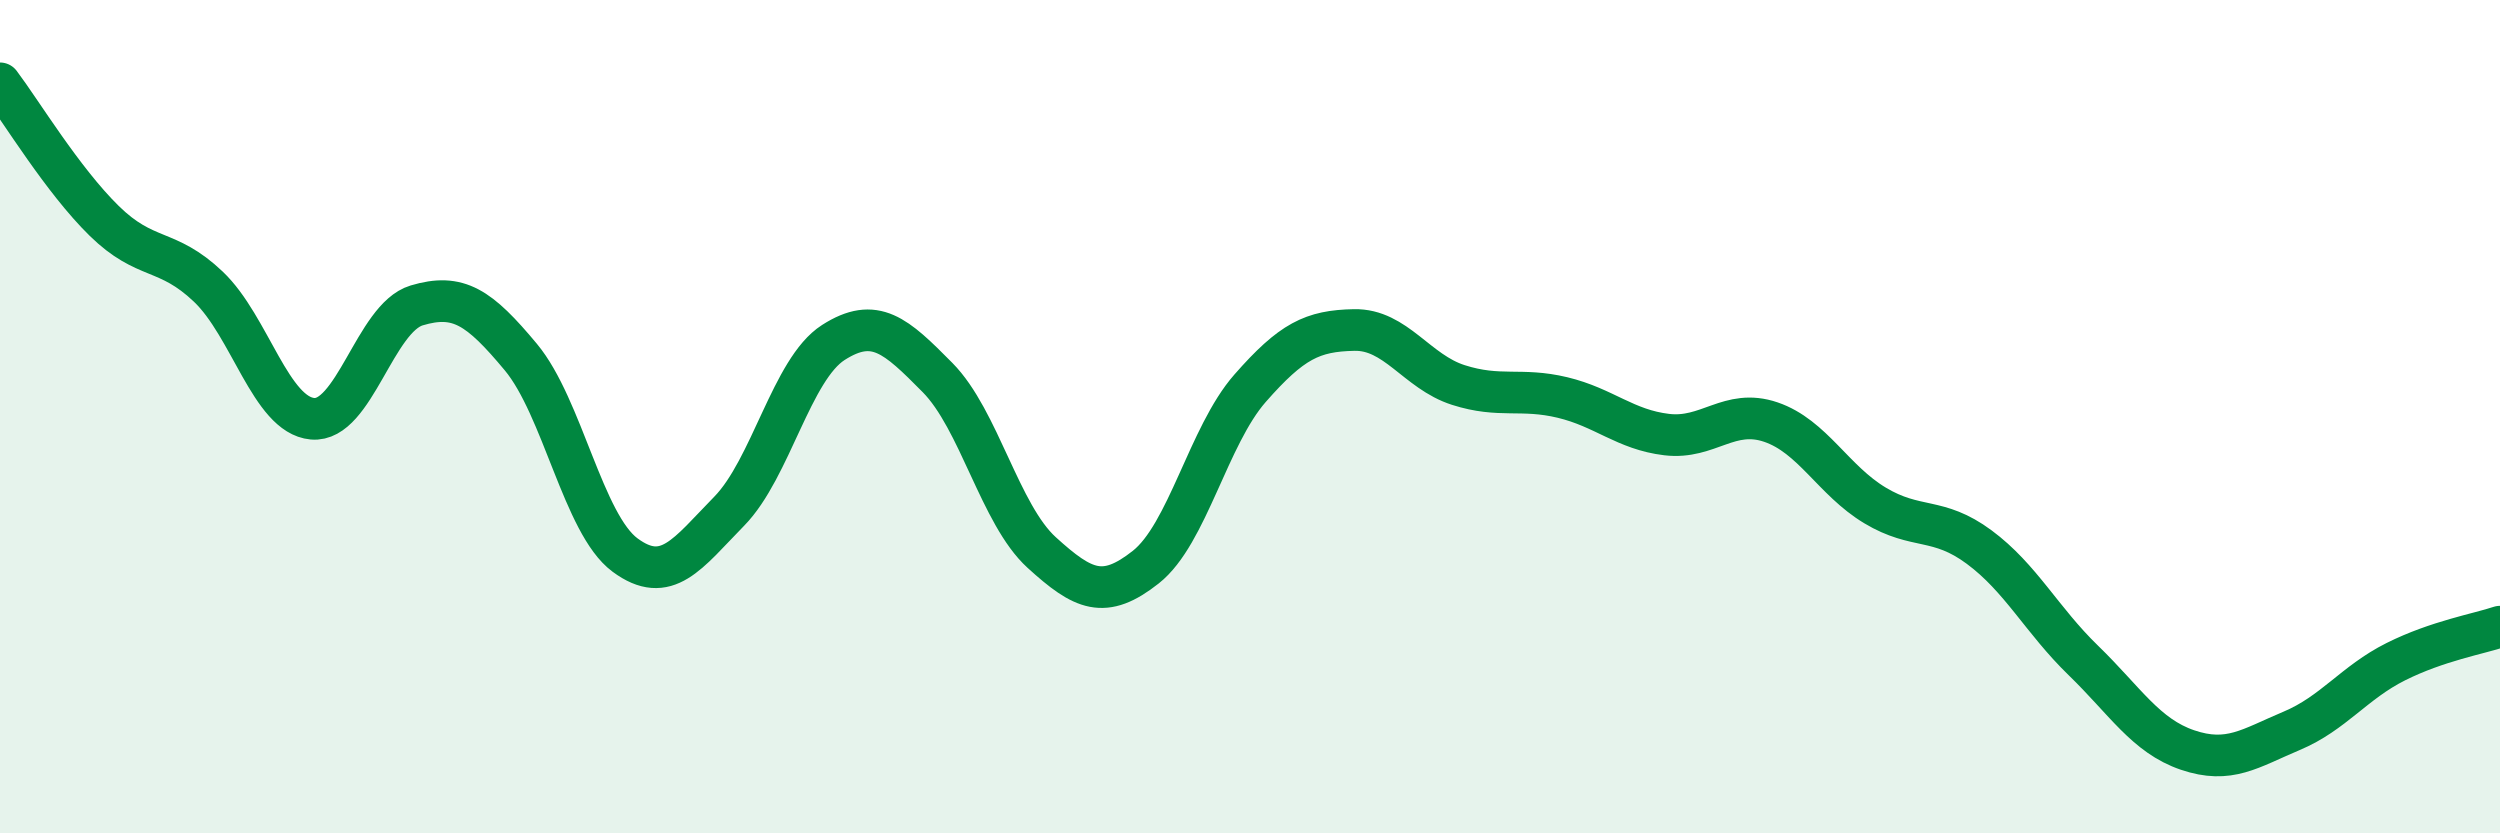 
    <svg width="60" height="20" viewBox="0 0 60 20" xmlns="http://www.w3.org/2000/svg">
      <path
        d="M 0,2 C 0.5,2.66 1.5,4.32 2.5,5.3 C 3.5,6.28 4,5.93 5,6.88 C 6,7.83 6.5,9.96 7.5,10.05 C 8.5,10.14 9,7.63 10,7.33 C 11,7.03 11.5,7.37 12.5,8.57 C 13.5,9.77 14,12.58 15,13.32 C 16,14.06 16.5,13.29 17.5,12.27 C 18.5,11.25 19,8.86 20,8.22 C 21,7.58 21.5,8.05 22.5,9.06 C 23.5,10.07 24,12.35 25,13.26 C 26,14.17 26.5,14.4 27.5,13.61 C 28.5,12.82 29,10.46 30,9.32 C 31,8.18 31.5,7.94 32.5,7.92 C 33.5,7.9 34,8.92 35,9.24 C 36,9.56 36.5,9.3 37.5,9.54 C 38.5,9.78 39,10.31 40,10.43 C 41,10.55 41.5,9.79 42.5,10.13 C 43.5,10.47 44,11.53 45,12.13 C 46,12.73 46.5,12.39 47.5,13.13 C 48.5,13.87 49,14.88 50,15.85 C 51,16.82 51.5,17.66 52.5,18 C 53.5,18.34 54,17.96 55,17.54 C 56,17.12 56.5,16.38 57.5,15.88 C 58.5,15.38 59.5,15.21 60,15.04L60 20L0 20Z"
        fill="#008740"
        opacity="0.1"
        stroke-linecap="round"
        stroke-linejoin="round"
      />
      <path
        d="M 0,2 C 0.5,2.66 1.5,4.32 2.5,5.3 C 3.5,6.28 4,5.93 5,6.88 C 6,7.83 6.5,9.96 7.5,10.05 C 8.5,10.14 9,7.63 10,7.33 C 11,7.03 11.5,7.37 12.5,8.57 C 13.5,9.77 14,12.58 15,13.32 C 16,14.06 16.5,13.29 17.5,12.27 C 18.5,11.25 19,8.86 20,8.22 C 21,7.58 21.5,8.05 22.5,9.06 C 23.5,10.07 24,12.35 25,13.26 C 26,14.17 26.5,14.4 27.5,13.61 C 28.5,12.82 29,10.46 30,9.32 C 31,8.18 31.5,7.94 32.5,7.92 C 33.5,7.9 34,8.92 35,9.24 C 36,9.56 36.5,9.3 37.5,9.54 C 38.5,9.78 39,10.31 40,10.43 C 41,10.55 41.5,9.79 42.5,10.13 C 43.5,10.47 44,11.53 45,12.13 C 46,12.73 46.5,12.39 47.5,13.13 C 48.5,13.87 49,14.88 50,15.85 C 51,16.82 51.5,17.66 52.5,18 C 53.5,18.34 54,17.96 55,17.54 C 56,17.12 56.5,16.38 57.5,15.88 C 58.5,15.38 59.5,15.21 60,15.04"
        stroke="#008740"
        stroke-width="1"
        fill="none"
        stroke-linecap="round"
        stroke-linejoin="round"
      />
    </svg>
  